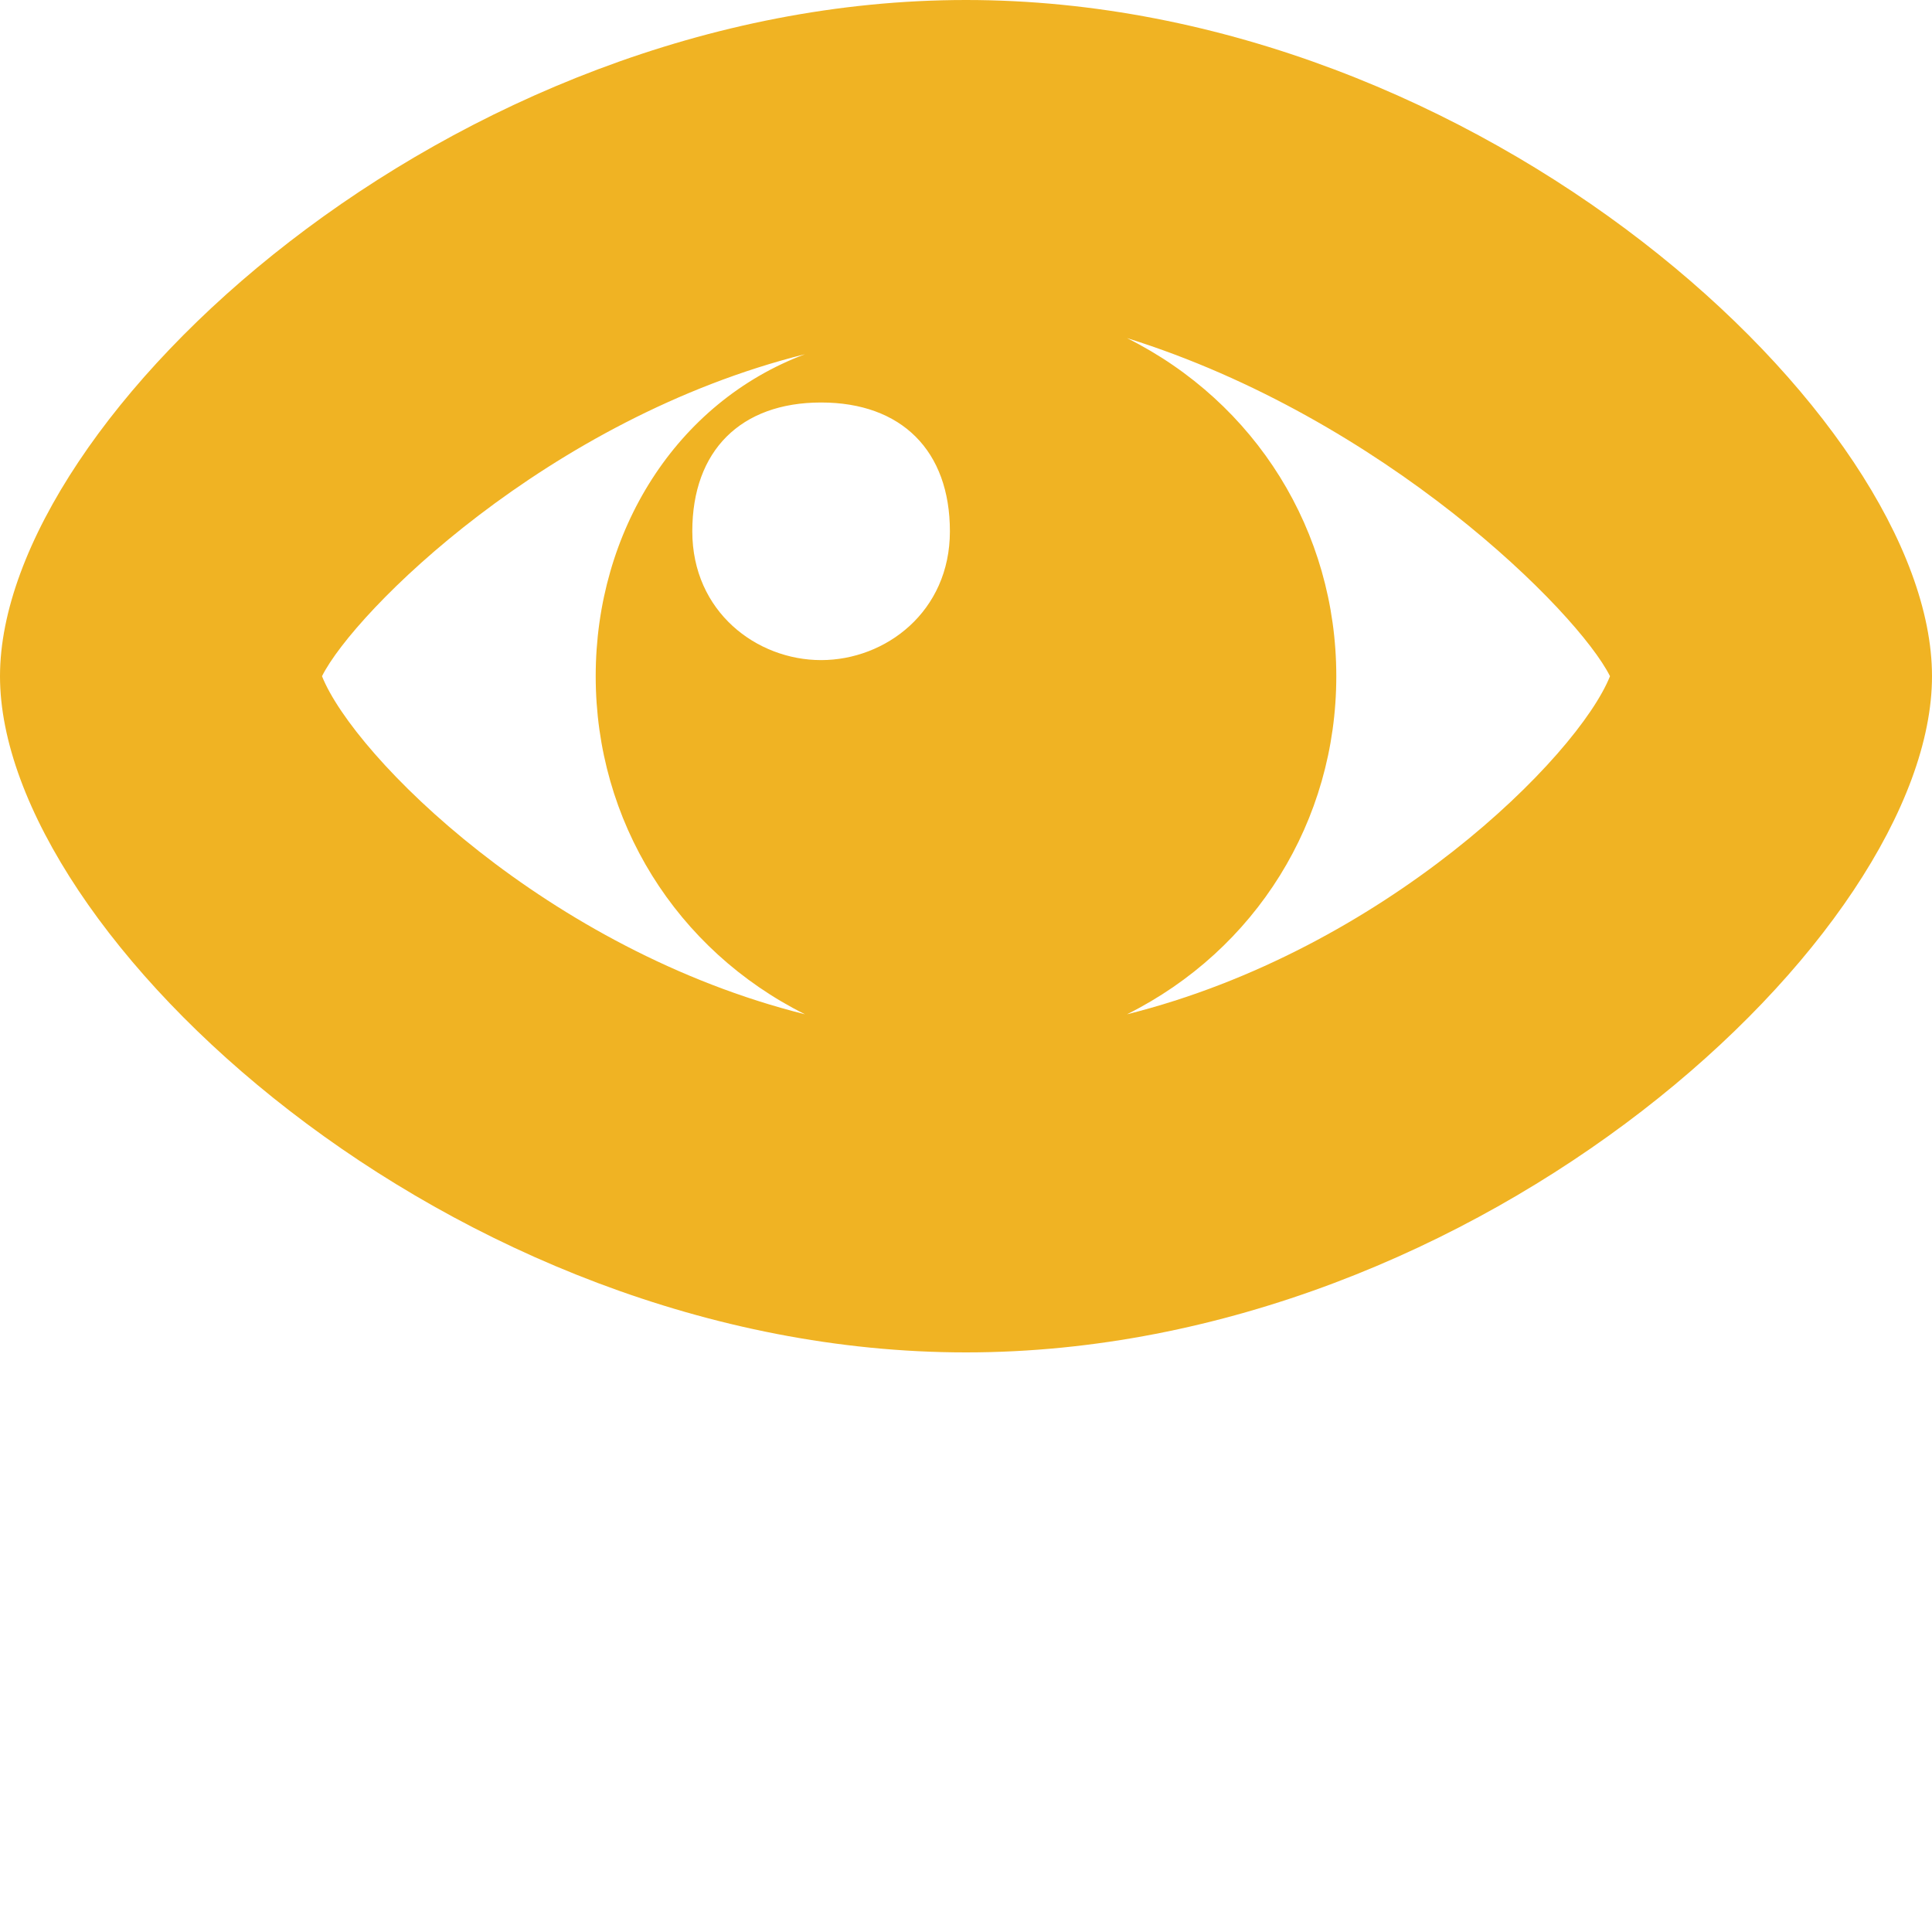 <?xml version="1.0" encoding="utf-8"?>
<!-- Generator: Adobe Illustrator 16.0.4, SVG Export Plug-In . SVG Version: 6.00 Build 0)  -->
<!DOCTYPE svg PUBLIC "-//W3C//DTD SVG 1.1//EN" "http://www.w3.org/Graphics/SVG/1.1/DTD/svg11.dtd">
<svg version="1.1" id="Layer_1" xmlns="http://www.w3.org/2000/svg" xmlns:xlink="http://www.w3.org/1999/xlink" x="0px" y="0px"
	 width="12px" height="12px" viewBox="0 0 12 12" enable-background="new 0 0 12 12" xml:space="preserve">
<path fill="#F0B323" d="M6,0C2.8,0,0,2.6,0,4.2c0,1.6,2.8,4.2,6,4.2s6-2.601,6-4.2C12,2.6,9.2,0,6,0z M2,4.2c0.2-0.4,1.4-1.6,3-2
	c-0.8,0.3-1.3,1.1-1.3,2c0,0.9,0.5,1.7,1.3,2.1C3.4,5.9,2.2,4.7,2,4.2z M5.1,4.1c-0.4,0-0.8-0.3-0.8-0.8s0.3-0.8,0.8-0.8
	s0.8,0.3,0.8,0.8S5.5,4.1,5.1,4.1z M7,6.3c0.8-0.4,1.3-1.2,1.3-2.1c0-0.9-0.5-1.7-1.3-2.1c1.6,0.5,2.8,1.7,3,2.1
	C9.8,4.7,8.6,5.9,7,6.3z"/>
</svg>
